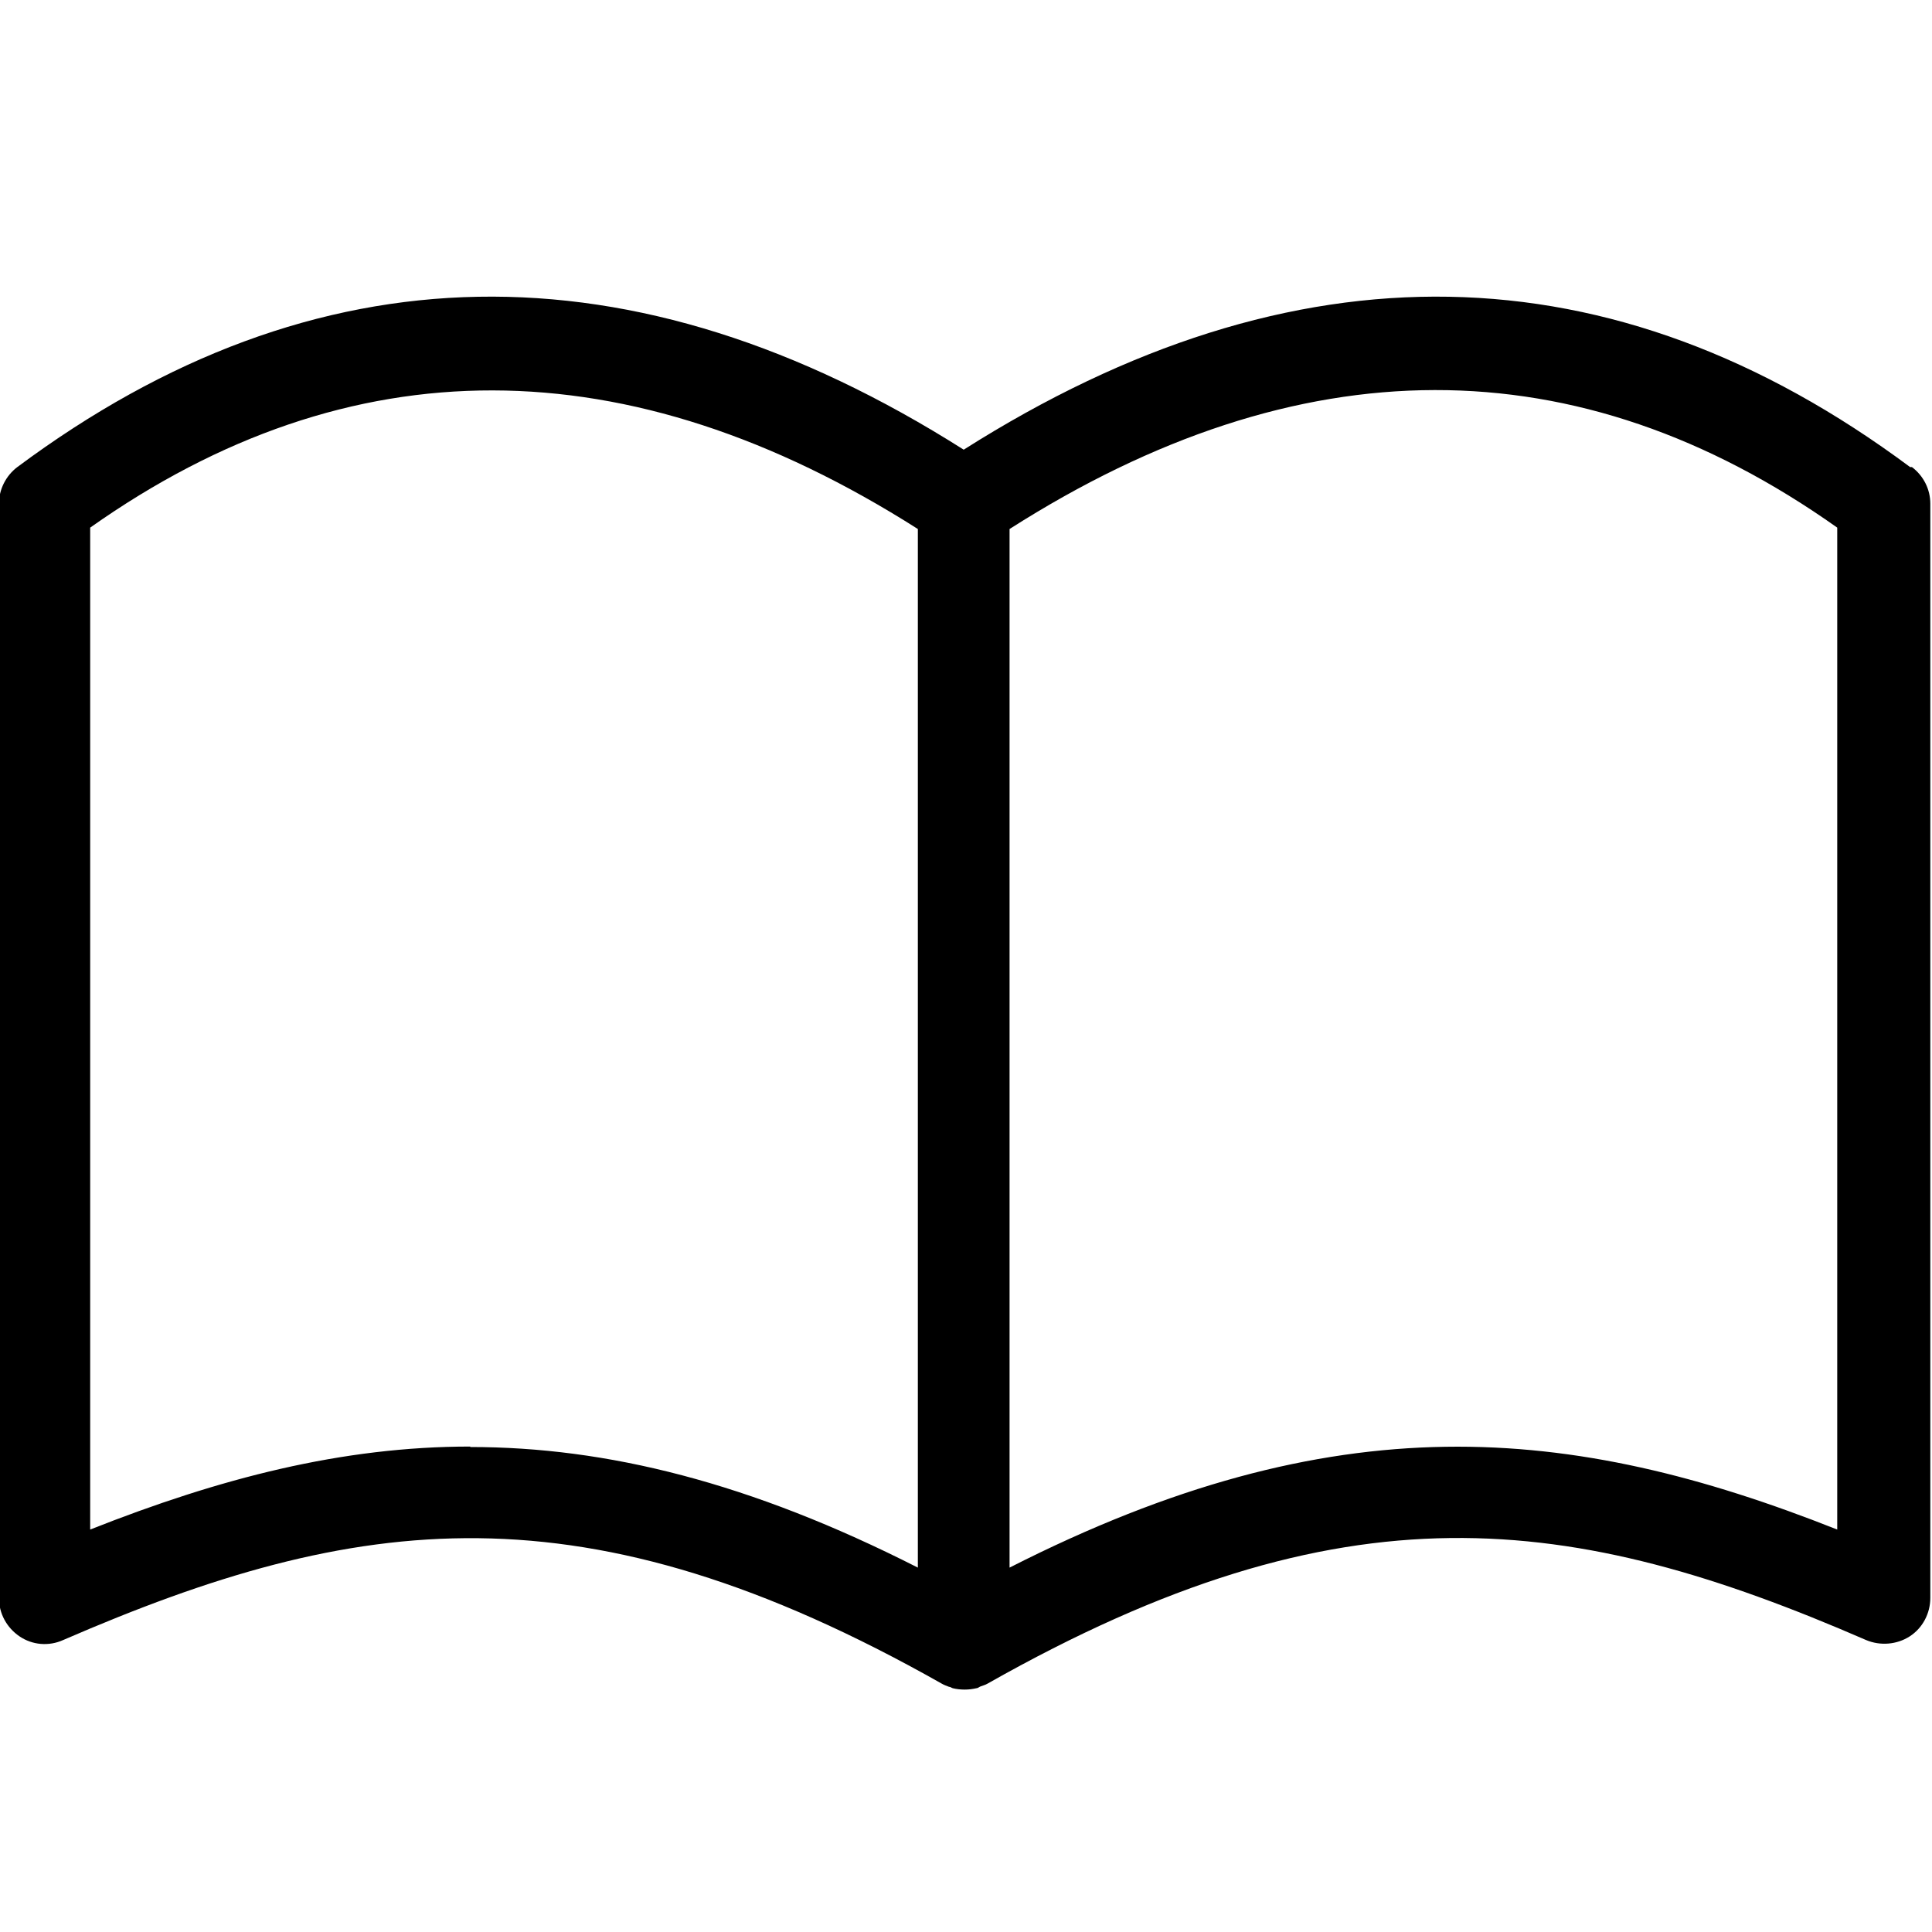 <?xml version="1.0" encoding="UTF-8"?> <svg xmlns="http://www.w3.org/2000/svg" xmlns:xlink="http://www.w3.org/1999/xlink" width="1000" zoomAndPan="magnify" viewBox="0 0 750 750" height="1000" preserveAspectRatio="xMidYMid meet" version="1.2"><g id="bbabae751d"><path style=" stroke:none;fill-rule:nonzero;fill:#000000;fill-opacity:1;" d="M 741.516 181.328 C 625.988 95.352 502.453 93.215 374.109 174.566 C 245.766 93.215 122.23 95.352 6.703 181.328 C 2.254 184.711 -0.414 190.051 -0.414 195.57 L -0.414 620.293 C -0.414 626.344 2.609 631.863 7.594 635.246 C 12.578 638.629 18.988 639.16 24.504 636.668 C 138.609 587.184 226.723 575.078 365.566 653.578 C 366.457 654.113 367.523 654.469 368.414 654.824 C 368.949 654.824 369.305 655.184 369.84 655.359 C 371.262 655.715 372.863 655.895 374.465 655.895 C 376.066 655.895 377.492 655.715 379.094 655.359 C 379.629 655.359 380.164 654.824 380.695 654.648 C 381.586 654.293 382.477 654.113 383.367 653.578 C 522.035 575.078 610.145 587.004 724.426 636.668 C 729.945 638.984 736.352 638.449 741.336 635.246 C 746.32 632.043 749.348 626.344 749.348 620.293 L 749.348 195.57 C 749.348 189.875 746.676 184.711 742.227 181.328 Z M 182.574 561.551 C 132.734 561.551 85.383 573.832 35.008 593.77 L 35.008 204.824 C 135.758 133.625 243.809 133.801 356.309 205.359 L 356.309 608.543 C 291.16 575.434 235.441 561.73 182.574 561.73 Z M 713.211 593.77 C 609.434 552.648 518.297 544.285 391.91 608.543 L 391.91 205.359 C 504.41 133.625 612.461 133.445 713.211 204.824 Z M 713.211 593.77 "></path></g></svg> 